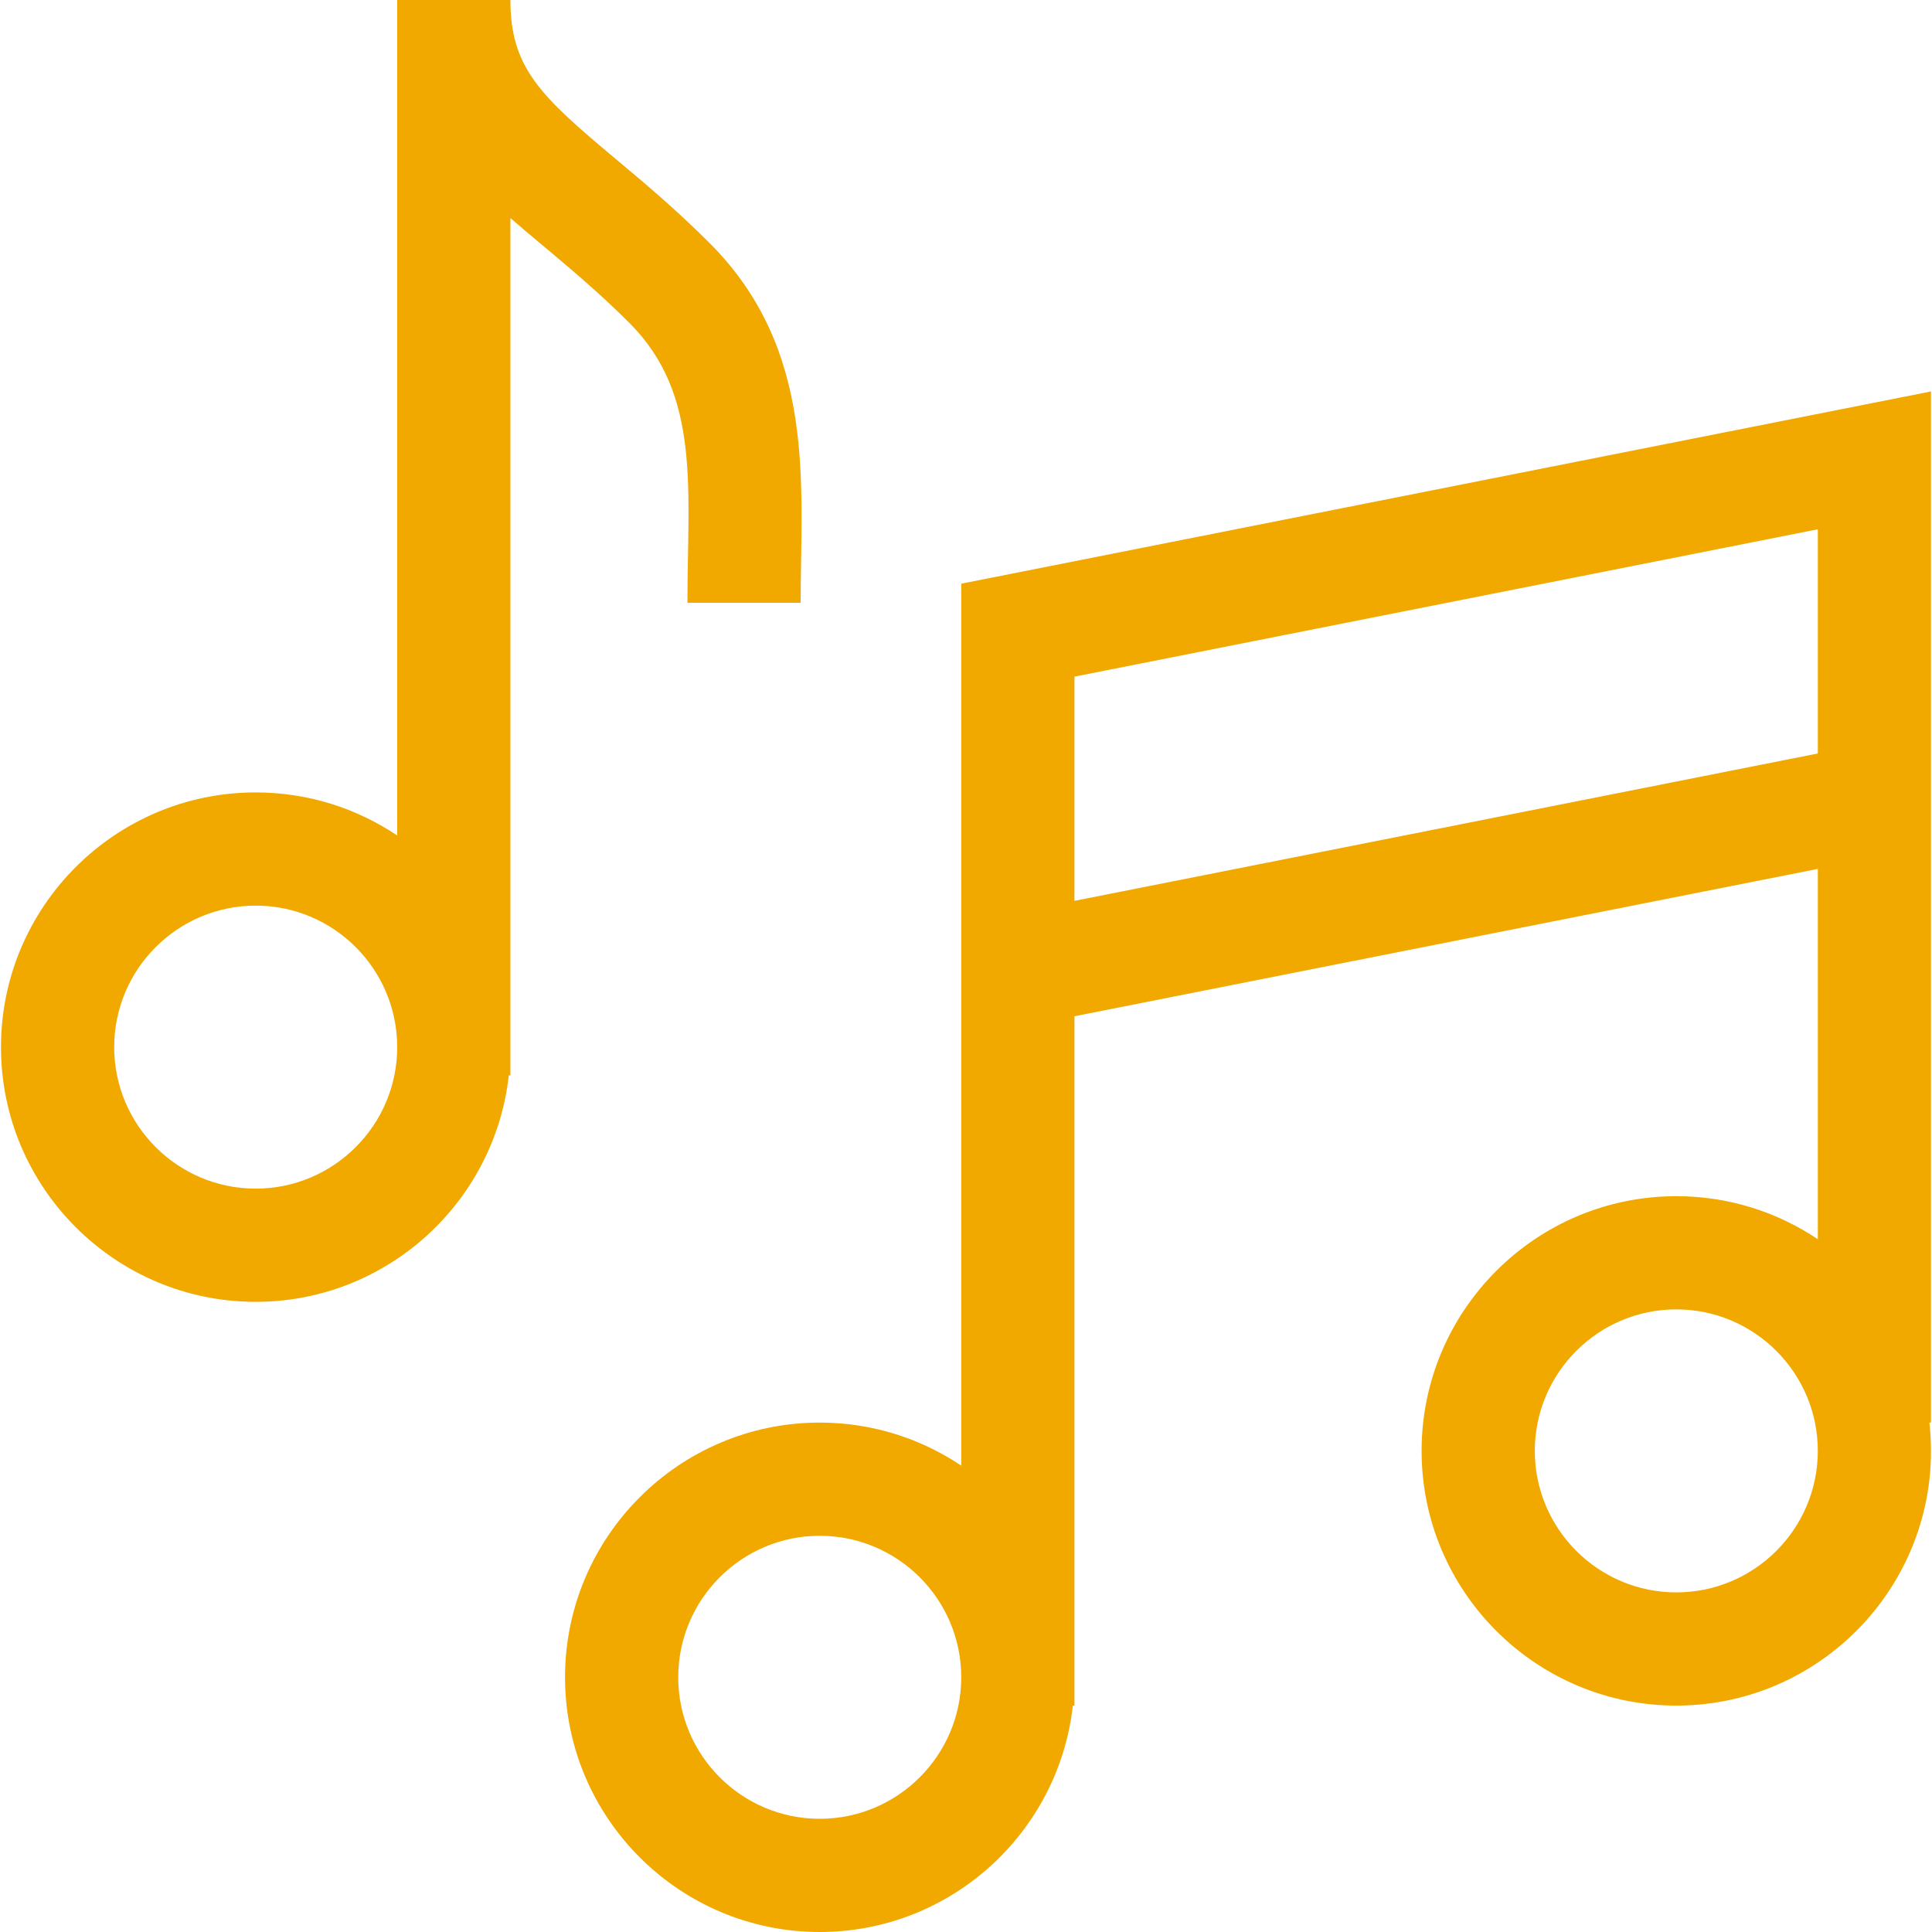 <svg id="Capa_1" enable-background="new 0 0 512 512" height="512" fill="#f1a900" viewBox="0 0 512 512" width="512" xmlns="http://www.w3.org/2000/svg"><g><path d="m511.739 103.734-257 50.947v233.725c-10.733-7.199-23.633-11.406-37.5-11.406-37.22 0-67.5 30.28-67.5 67.5s30.28 67.5 67.5 67.5c34.684 0 63.329-26.299 67.073-60h.427v-182.682l197-39.053v98.141c-10.733-7.199-23.633-11.406-37.5-11.406-37.22 0-67.5 30.28-67.5 67.5s30.28 67.5 67.5 67.5c39.927 0 71.547-34.762 67.073-75h.427zm-294.5 378.266c-20.678 0-37.5-16.822-37.5-37.5s16.822-37.5 37.5-37.5 37.5 16.822 37.5 37.5-16.822 37.5-37.5 37.5zm227-60c-20.678 0-37.5-16.822-37.5-37.5s16.822-37.5 37.5-37.5 37.5 16.822 37.5 37.5-16.822 37.5-37.5 37.5zm37.5-222.318-197 39.053v-59.416l197-39.053z"/><path d="m182.179 159.75h30c0-31.002 4.415-66.799-24.144-95.356-8.968-8.968-17.455-16.07-24.942-22.336-19.798-16.57-27.832-24.012-27.832-42.058h-30v221.406c-10.734-7.199-23.634-11.406-37.5-11.406-37.22 0-67.5 30.28-67.5 67.5s30.28 67.5 67.5 67.5c34.684 0 63.329-26.299 67.073-60h.427v-227.219c9.458 8.262 20.077 16.341 31.562 27.825 19.029 19.031 15.356 44.009 15.356 74.144zm-114.418 155.25c-20.678 0-37.5-16.822-37.5-37.5s16.822-37.5 37.5-37.5 37.5 16.822 37.5 37.5-16.823 37.5-37.5 37.5z"/></g></svg>